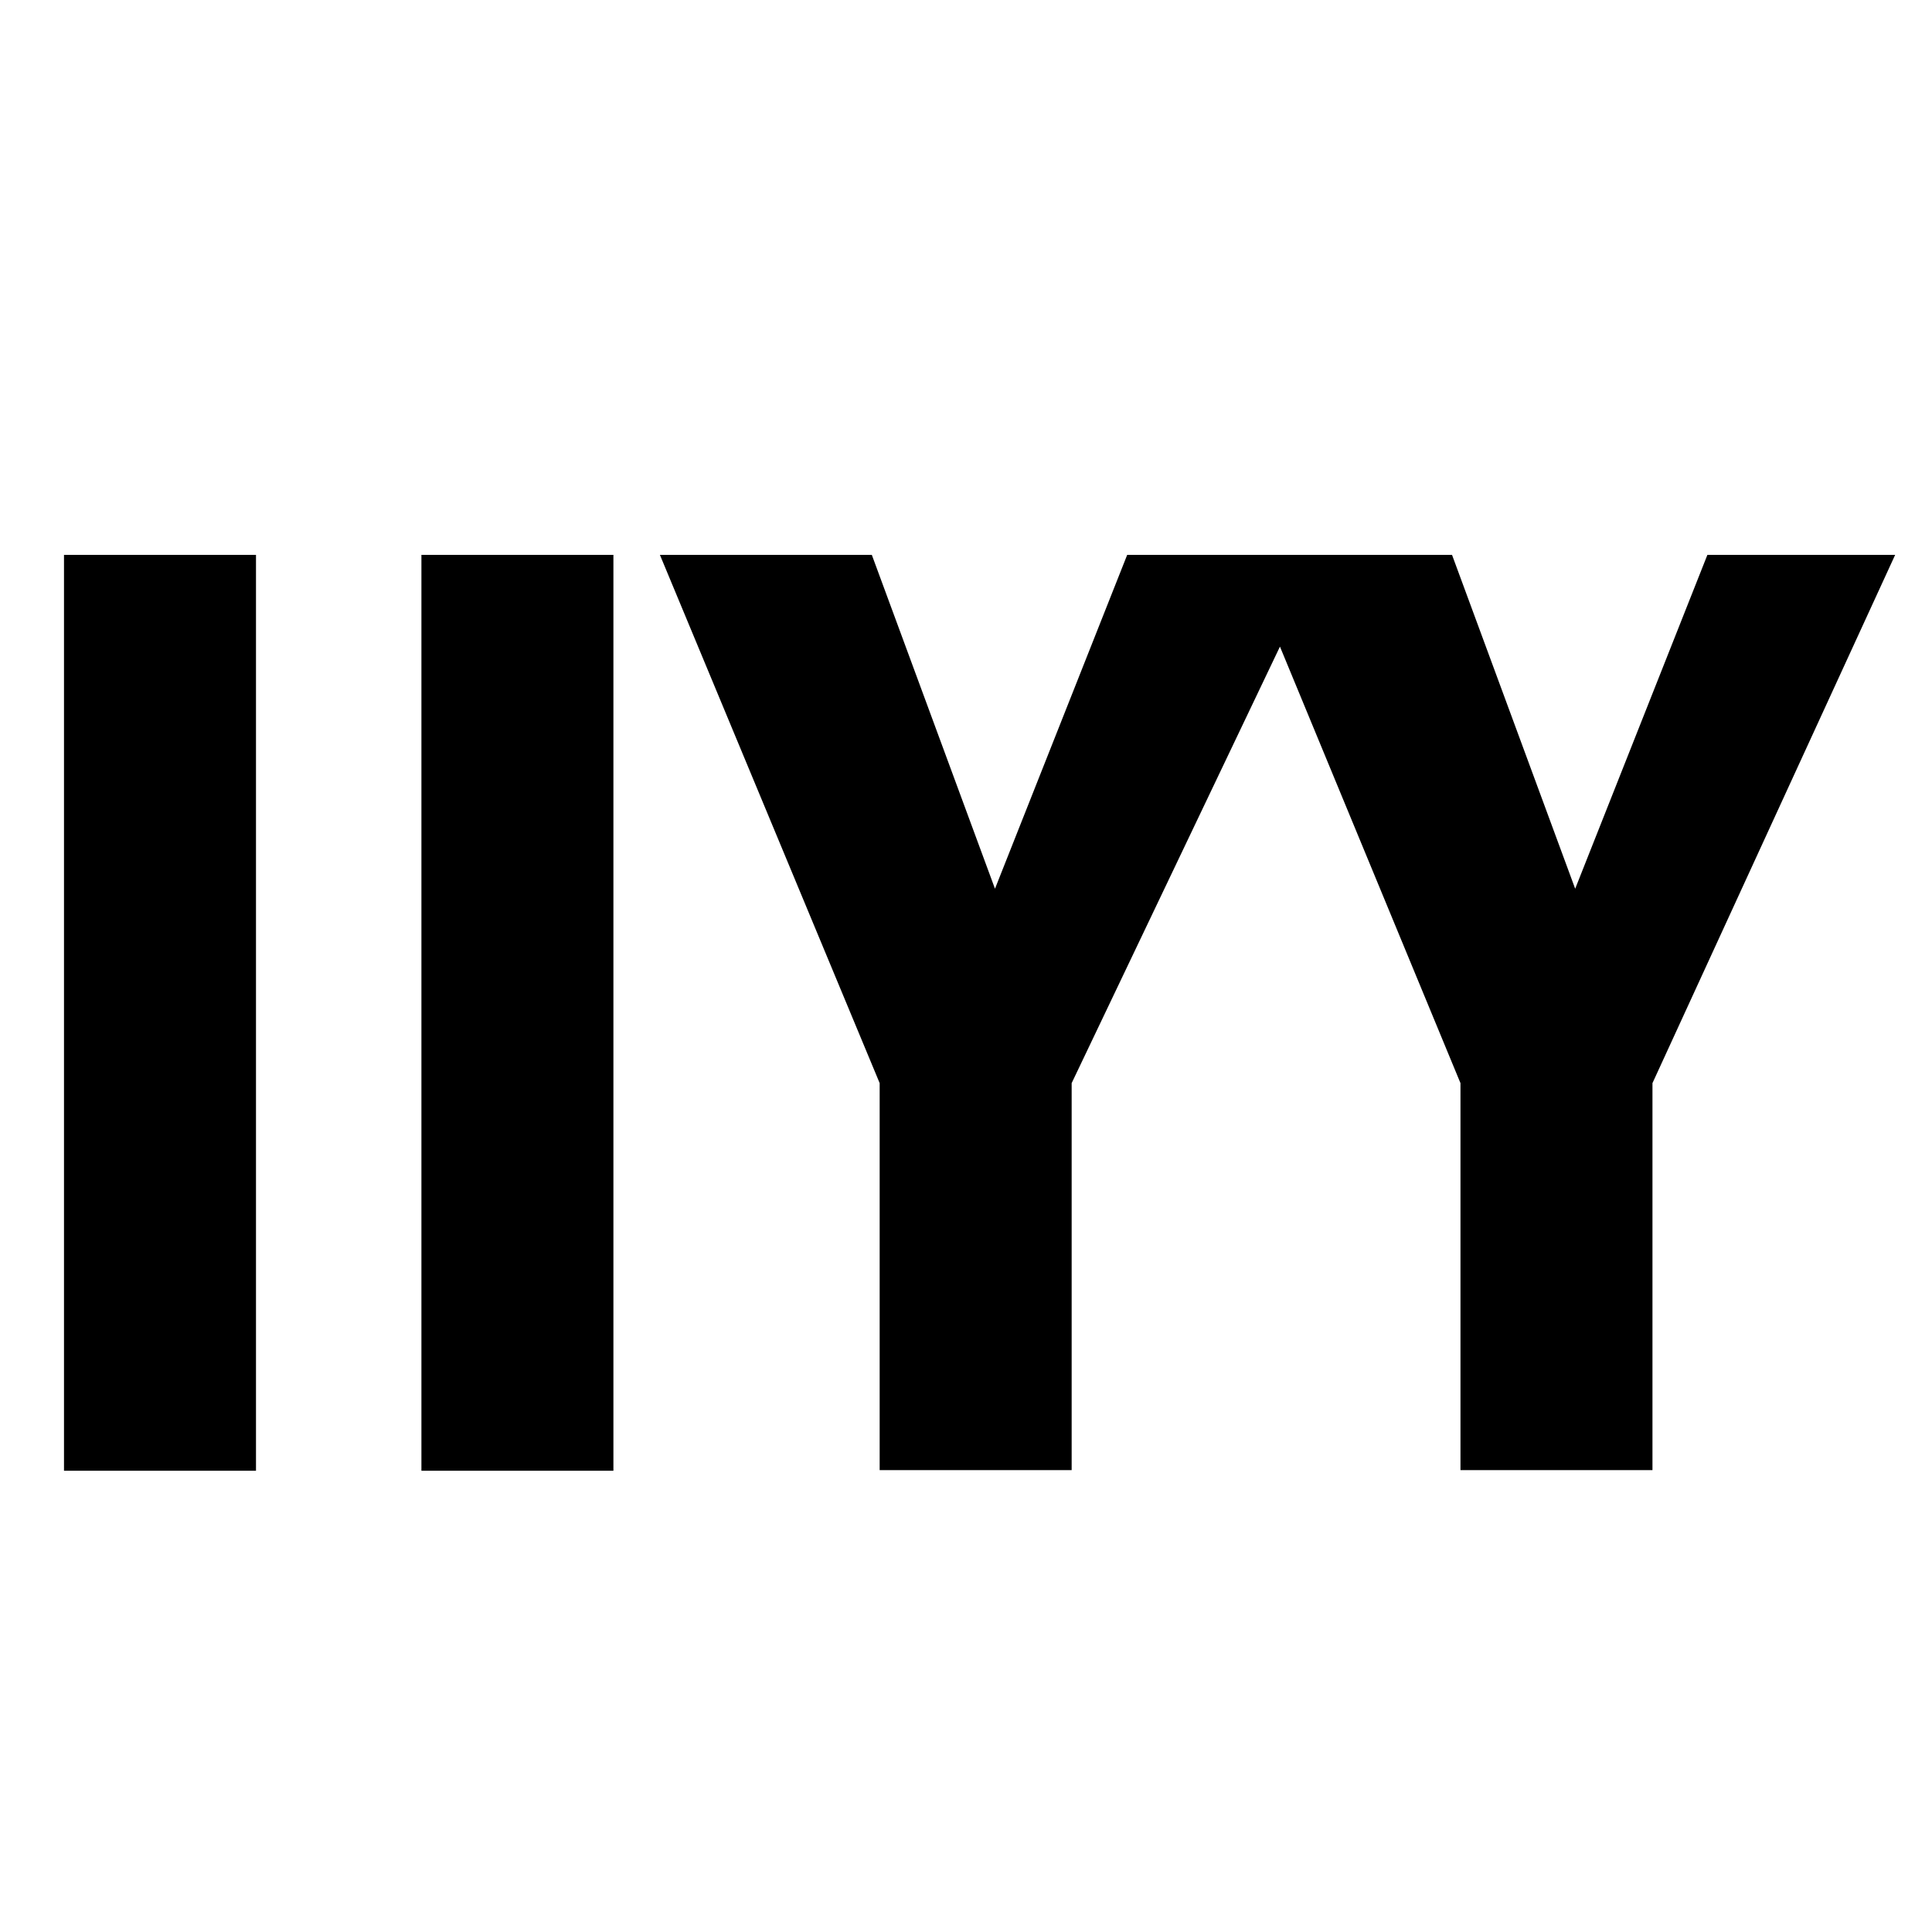 <?xml version="1.0" encoding="UTF-8"?> <svg xmlns="http://www.w3.org/2000/svg" id="_Слой_1" data-name="Слой 1" viewBox="0 0 32 32"> <defs> <style> .cls-1, .cls-2 { stroke-width: 0px; } .cls-2 { fill: none; } </style> </defs> <g> <path class="cls-1" d="m1.06,9.19h3.18s0,15.17,0,15.17H1.06s0-15.17,0-15.17Z"></path> <path class="cls-1" d="m6.98,9.19h3.18s0,15.17,0,15.17h-3.18s0-15.17,0-15.17Z"></path> <path class="cls-1" d="m20.54,9.19h3.51s2.04,5.53,2.04,5.53l2.19-5.53h3.11s-4.02,8.75-4.02,8.75v6.41s-3.18,0-3.18,0v-6.41s-2.99-7.23-2.99-7.23l-3.45,7.23v6.41s-3.18,0-3.18,0v-6.41s-3.64-8.75-3.64-8.75h3.51s2.04,5.53,2.04,5.53l2.19-5.53h2.1"></path> </g> <rect class="cls-2" width="32" height="32"></rect> </svg> 